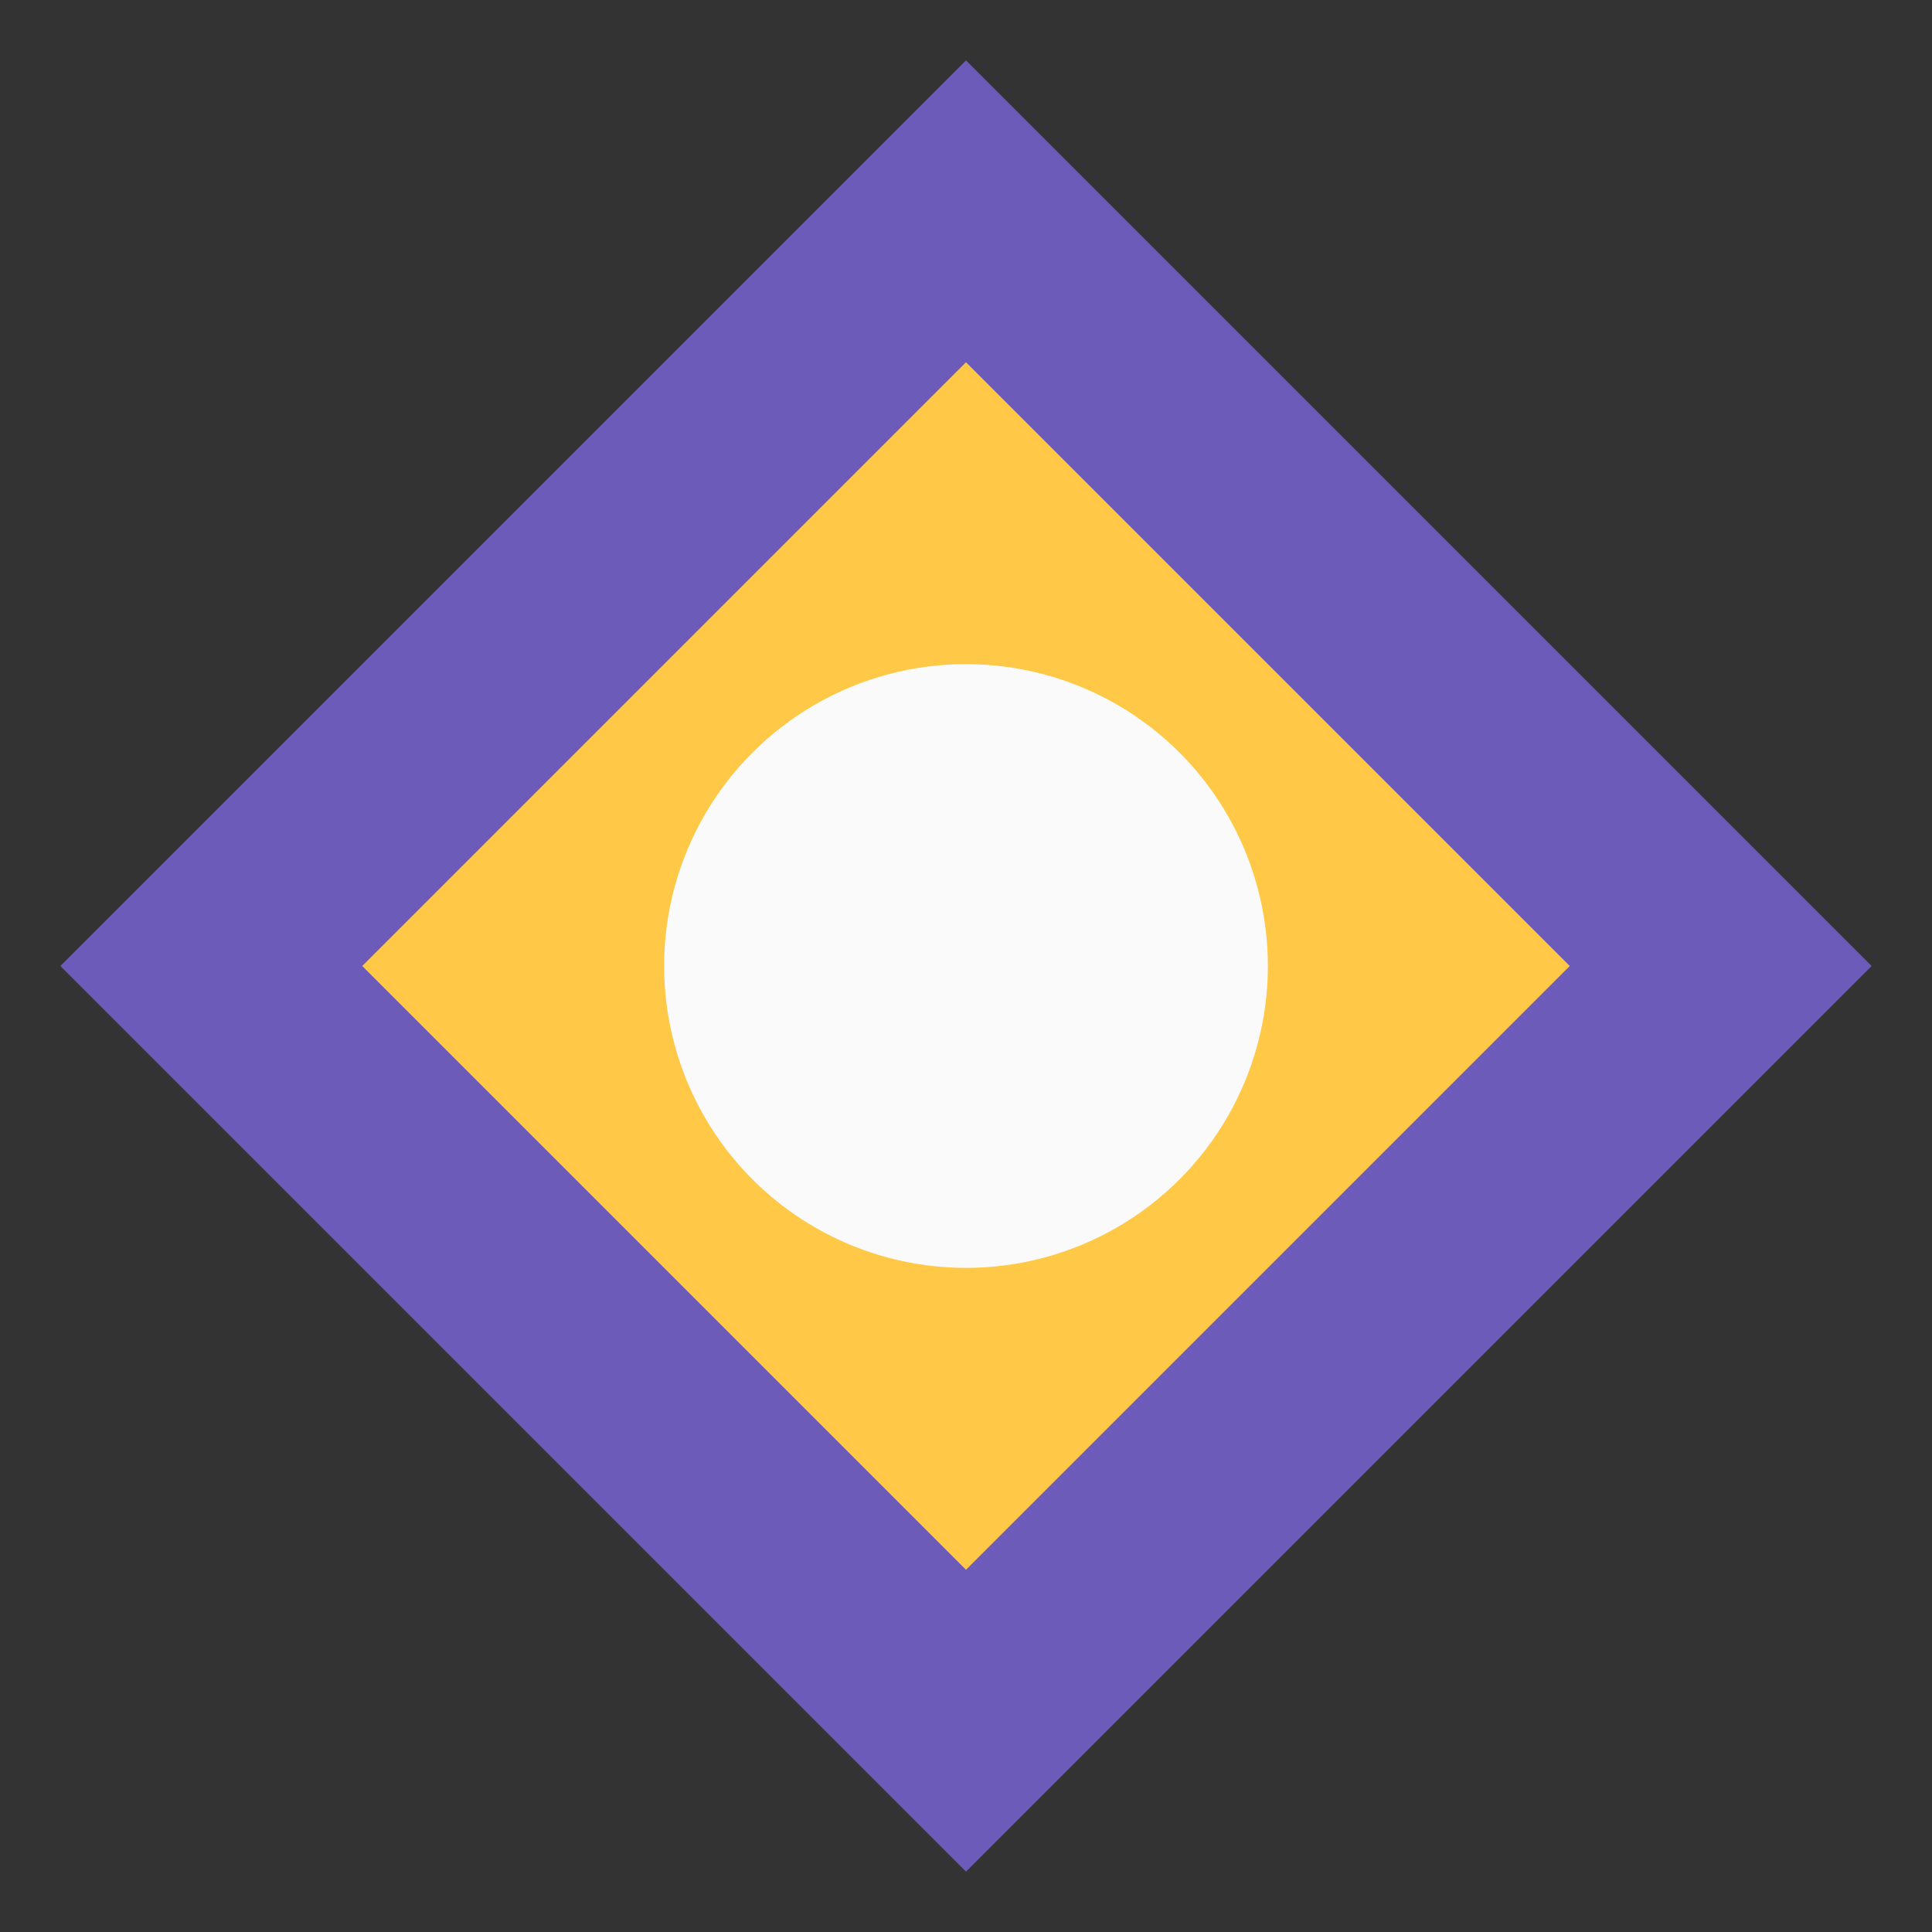 <?xml version="1.0" encoding="UTF-8"?>
<svg width="32" height="32" xmlns="http://www.w3.org/2000/svg">
  <rect width="100%" height="100%" fill="#333333" stroke="none"/>
  <g>
    <!-- Logo Symbol -->
    <path d="M16 1 L31 16 L16 31 L1 16 Z" fill="#6D5BBA" />
    <path d="M16 6 L26 16 L16 26 L6 16 Z" fill="#FFC947" />
    <circle cx="16" cy="16" r="5" fill="#FAFAFA" />
  </g>
</svg> 